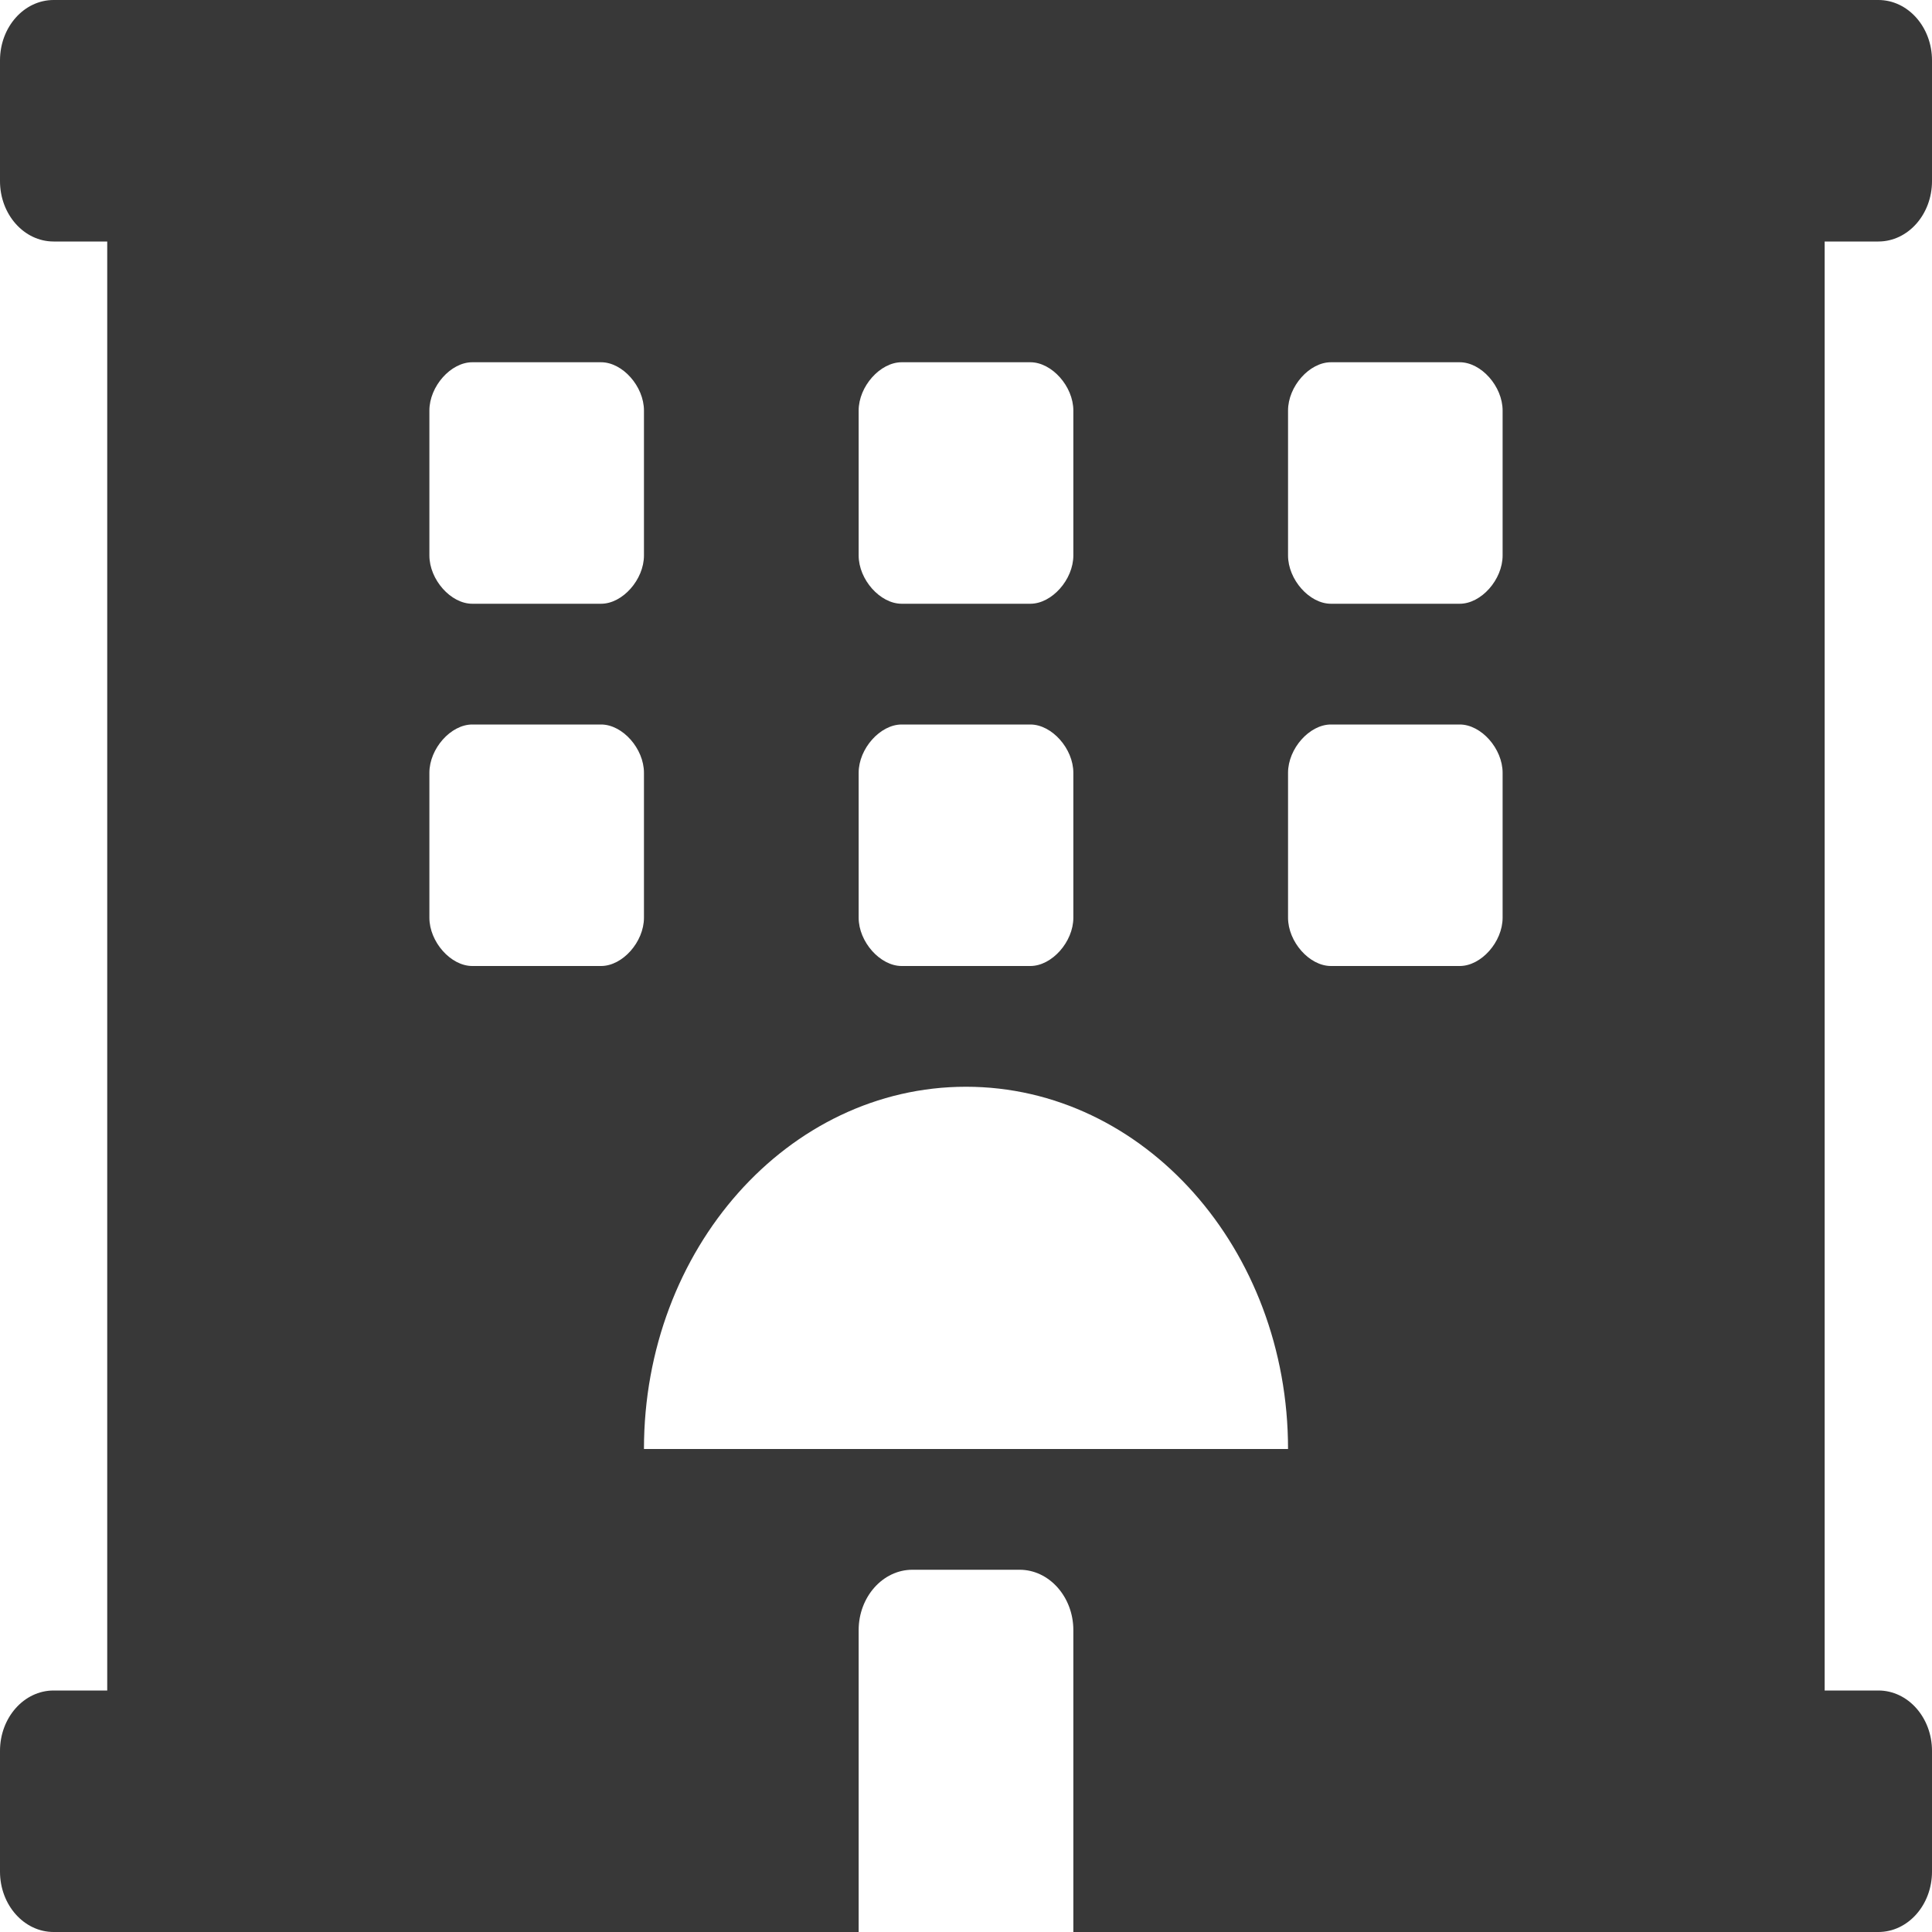 <svg width="16" height="16" viewBox="0 0 16 16" fill="none" xmlns="http://www.w3.org/2000/svg">
<path d="M15.556 2C15.801 2 16 1.776 16 1.5V0.5C16 0.224 15.801 0 15.556 0H0.444C0.199 0 0 0.224 0 0.5V1.5C0 1.776 0.199 2 0.444 2H0.888V14H0.444C0.199 14 0 14.224 0 14.5V15.5C0 15.776 0.199 16 0.444 16H7.111V13.5C7.111 13.225 7.311 13 7.556 13H8.444C8.689 13 8.889 13.225 8.889 13.5V16H15.556C15.801 16 16 15.776 16 15.5V14.5C16 14.224 15.801 14 15.556 14H15.111V2H15.556ZM7.111 3.4C7.111 3.2 7.289 3 7.467 3H8.533C8.711 3 8.889 3.2 8.889 3.4V4.6C8.889 4.8 8.711 5 8.533 5H7.467C7.289 5 7.111 4.8 7.111 4.6V3.4V3.4ZM7.111 6.4C7.111 6.2 7.289 6 7.467 6H8.533C8.711 6 8.889 6.2 8.889 6.4V7.6C8.889 7.8 8.711 8 8.533 8H7.467C7.289 8 7.111 7.8 7.111 7.6V6.4V6.4ZM3.556 3.4C3.556 3.2 3.733 3 3.911 3H4.978C5.156 3 5.333 3.2 5.333 3.4V4.6C5.333 4.8 5.156 5 4.978 5H3.911C3.733 5 3.556 4.8 3.556 4.6V3.4ZM4.978 8H3.911C3.733 8 3.556 7.8 3.556 7.6V6.4C3.556 6.2 3.733 6 3.911 6H4.978C5.156 6 5.333 6.2 5.333 6.4V7.6C5.333 7.8 5.156 8 4.978 8ZM5.333 12C5.333 10.343 6.527 9 8 9C9.473 9 10.667 10.343 10.667 12H5.333ZM12.444 7.6C12.444 7.8 12.267 8 12.089 8H11.022C10.844 8 10.667 7.8 10.667 7.6V6.4C10.667 6.2 10.844 6 11.022 6H12.089C12.267 6 12.444 6.2 12.444 6.4V7.6ZM12.444 4.6C12.444 4.8 12.267 5 12.089 5H11.022C10.844 5 10.667 4.8 10.667 4.6V3.4C10.667 3.2 10.844 3 11.022 3H12.089C12.267 3 12.444 3.2 12.444 3.4V4.6Z" fill="#383838"/>
</svg>
